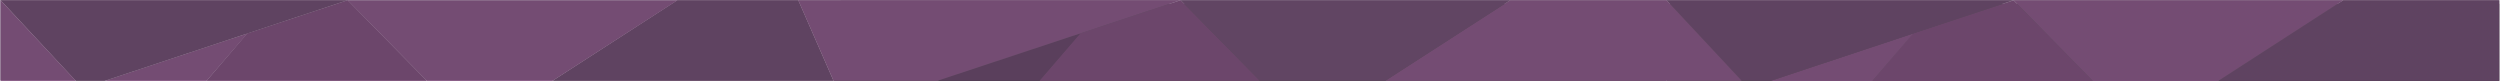 <?xml version="1.0" encoding="UTF-8"?> <svg xmlns="http://www.w3.org/2000/svg" width="4322" height="140" viewBox="0 0 4322 140" fill="none"> <g clip-path="url(#clip0)"> <path d="M1171.04 0.299L955.032 139.788H1441.03L1380 0.299H1171.04Z" fill="#5B3F5C"></path> <path d="M427.032 57.946L601.032 0.299L738.032 139.788H357.032L427.032 57.946Z" fill="#754571"></path> <path d="M955.032 139.788H738.032L601.042 0.569H1171.04L955.032 139.788Z" fill="#845180"></path> <path d="M357.032 139.788L181.032 139.788L427.539 57.946L357.032 139.788Z" fill="#845180"></path> <path d="M1.032 0.299L601.032 0.299L181.032 139.788L131.032 139.788L1.032 0.299Z" fill="#5B3F5C"></path> <path d="M131.032 139.788H1.032V0.578L131.032 139.788Z" fill="#845180"></path> <g filter="url(#filter0_d)"> <rect x="2881.05" y="0.569" width="1439.98" height="138.949" fill="#4D4B4D"></rect> </g> <path d="M4051.04 0.299L3835.03 139.788H4321.03V0.299H4051.04Z" fill="#5B3F5C"></path> <path d="M3307.04 57.946L3481.04 0.569L3618.03 139.788H3237.03L3307.04 57.946Z" fill="#754571"></path> <path d="M3835.03 139.788H3618.03L3481.03 0.299H4051.04L3835.03 139.788Z" fill="#845180"></path> <path d="M3237.03 139.788L3061.03 139.788L3307.54 57.946L3237.03 139.788Z" fill="#845180"></path> <path d="M2881 0.299L3481.03 0.299L3061.03 139.788L3011 139.516L2881 0.299Z" fill="#5B3F5C"></path> <g filter="url(#filter1_d)"> <rect x="1441.02" y="0.569" width="1439.98" height="138.949" fill="#4D4B4D"></rect> </g> <path d="M2611 0.299L2395.01 139.517L3011 139.516L2881 0.299H2611Z" fill="#845180"></path> <path d="M1867.01 57.946L2041 0.299L2178.01 139.518H1797.01L1867.01 57.946Z" fill="#754571"></path> <path d="M2395.01 139.517H2178.01L2041 0.299H2611L2395.01 139.517Z" fill="#5F4360"></path> <path d="M1797.01 139.517L1621.01 139.517L1867.51 57.946L1797.01 139.517Z" fill="#513653"></path> <path d="M1380 0.298L2041 0.214L1621 139.487L1441.02 139.51L1380 0.298Z" fill="#845180"></path> <rect y="0.027" width="4320" height="138.949" fill="#654866" fill-opacity="0.5"></rect> </g> <defs> <filter id="filter0_d" x="2851.05" y="-23.431" width="1499.98" height="198.949" filterUnits="userSpaceOnUse" color-interpolation-filters="sRGB"> <feFlood flood-opacity="0" result="BackgroundImageFix"></feFlood> <feColorMatrix in="SourceAlpha" type="matrix" values="0 0 0 0 0 0 0 0 0 0 0 0 0 0 0 0 0 0 127 0"></feColorMatrix> <feOffset dy="6"></feOffset> <feGaussianBlur stdDeviation="15"></feGaussianBlur> <feColorMatrix type="matrix" values="0 0 0 0 0.357 0 0 0 0 0.247 0 0 0 0 0.361 0 0 0 0.24 0"></feColorMatrix> <feBlend mode="normal" in2="BackgroundImageFix" result="effect1_dropShadow"></feBlend> <feBlend mode="normal" in="SourceGraphic" in2="effect1_dropShadow" result="shape"></feBlend> </filter> <filter id="filter1_d" x="1411.02" y="-23.431" width="1499.98" height="198.949" filterUnits="userSpaceOnUse" color-interpolation-filters="sRGB"> <feFlood flood-opacity="0" result="BackgroundImageFix"></feFlood> <feColorMatrix in="SourceAlpha" type="matrix" values="0 0 0 0 0 0 0 0 0 0 0 0 0 0 0 0 0 0 127 0"></feColorMatrix> <feOffset dy="6"></feOffset> <feGaussianBlur stdDeviation="15"></feGaussianBlur> <feColorMatrix type="matrix" values="0 0 0 0 0.357 0 0 0 0 0.247 0 0 0 0 0.361 0 0 0 0.24 0"></feColorMatrix> <feBlend mode="normal" in2="BackgroundImageFix" result="effect1_dropShadow"></feBlend> <feBlend mode="normal" in="SourceGraphic" in2="effect1_dropShadow" result="shape"></feBlend> </filter> <clipPath id="clip0"> <rect width="4321.03" height="140" fill="white"></rect> </clipPath> </defs> </svg> 